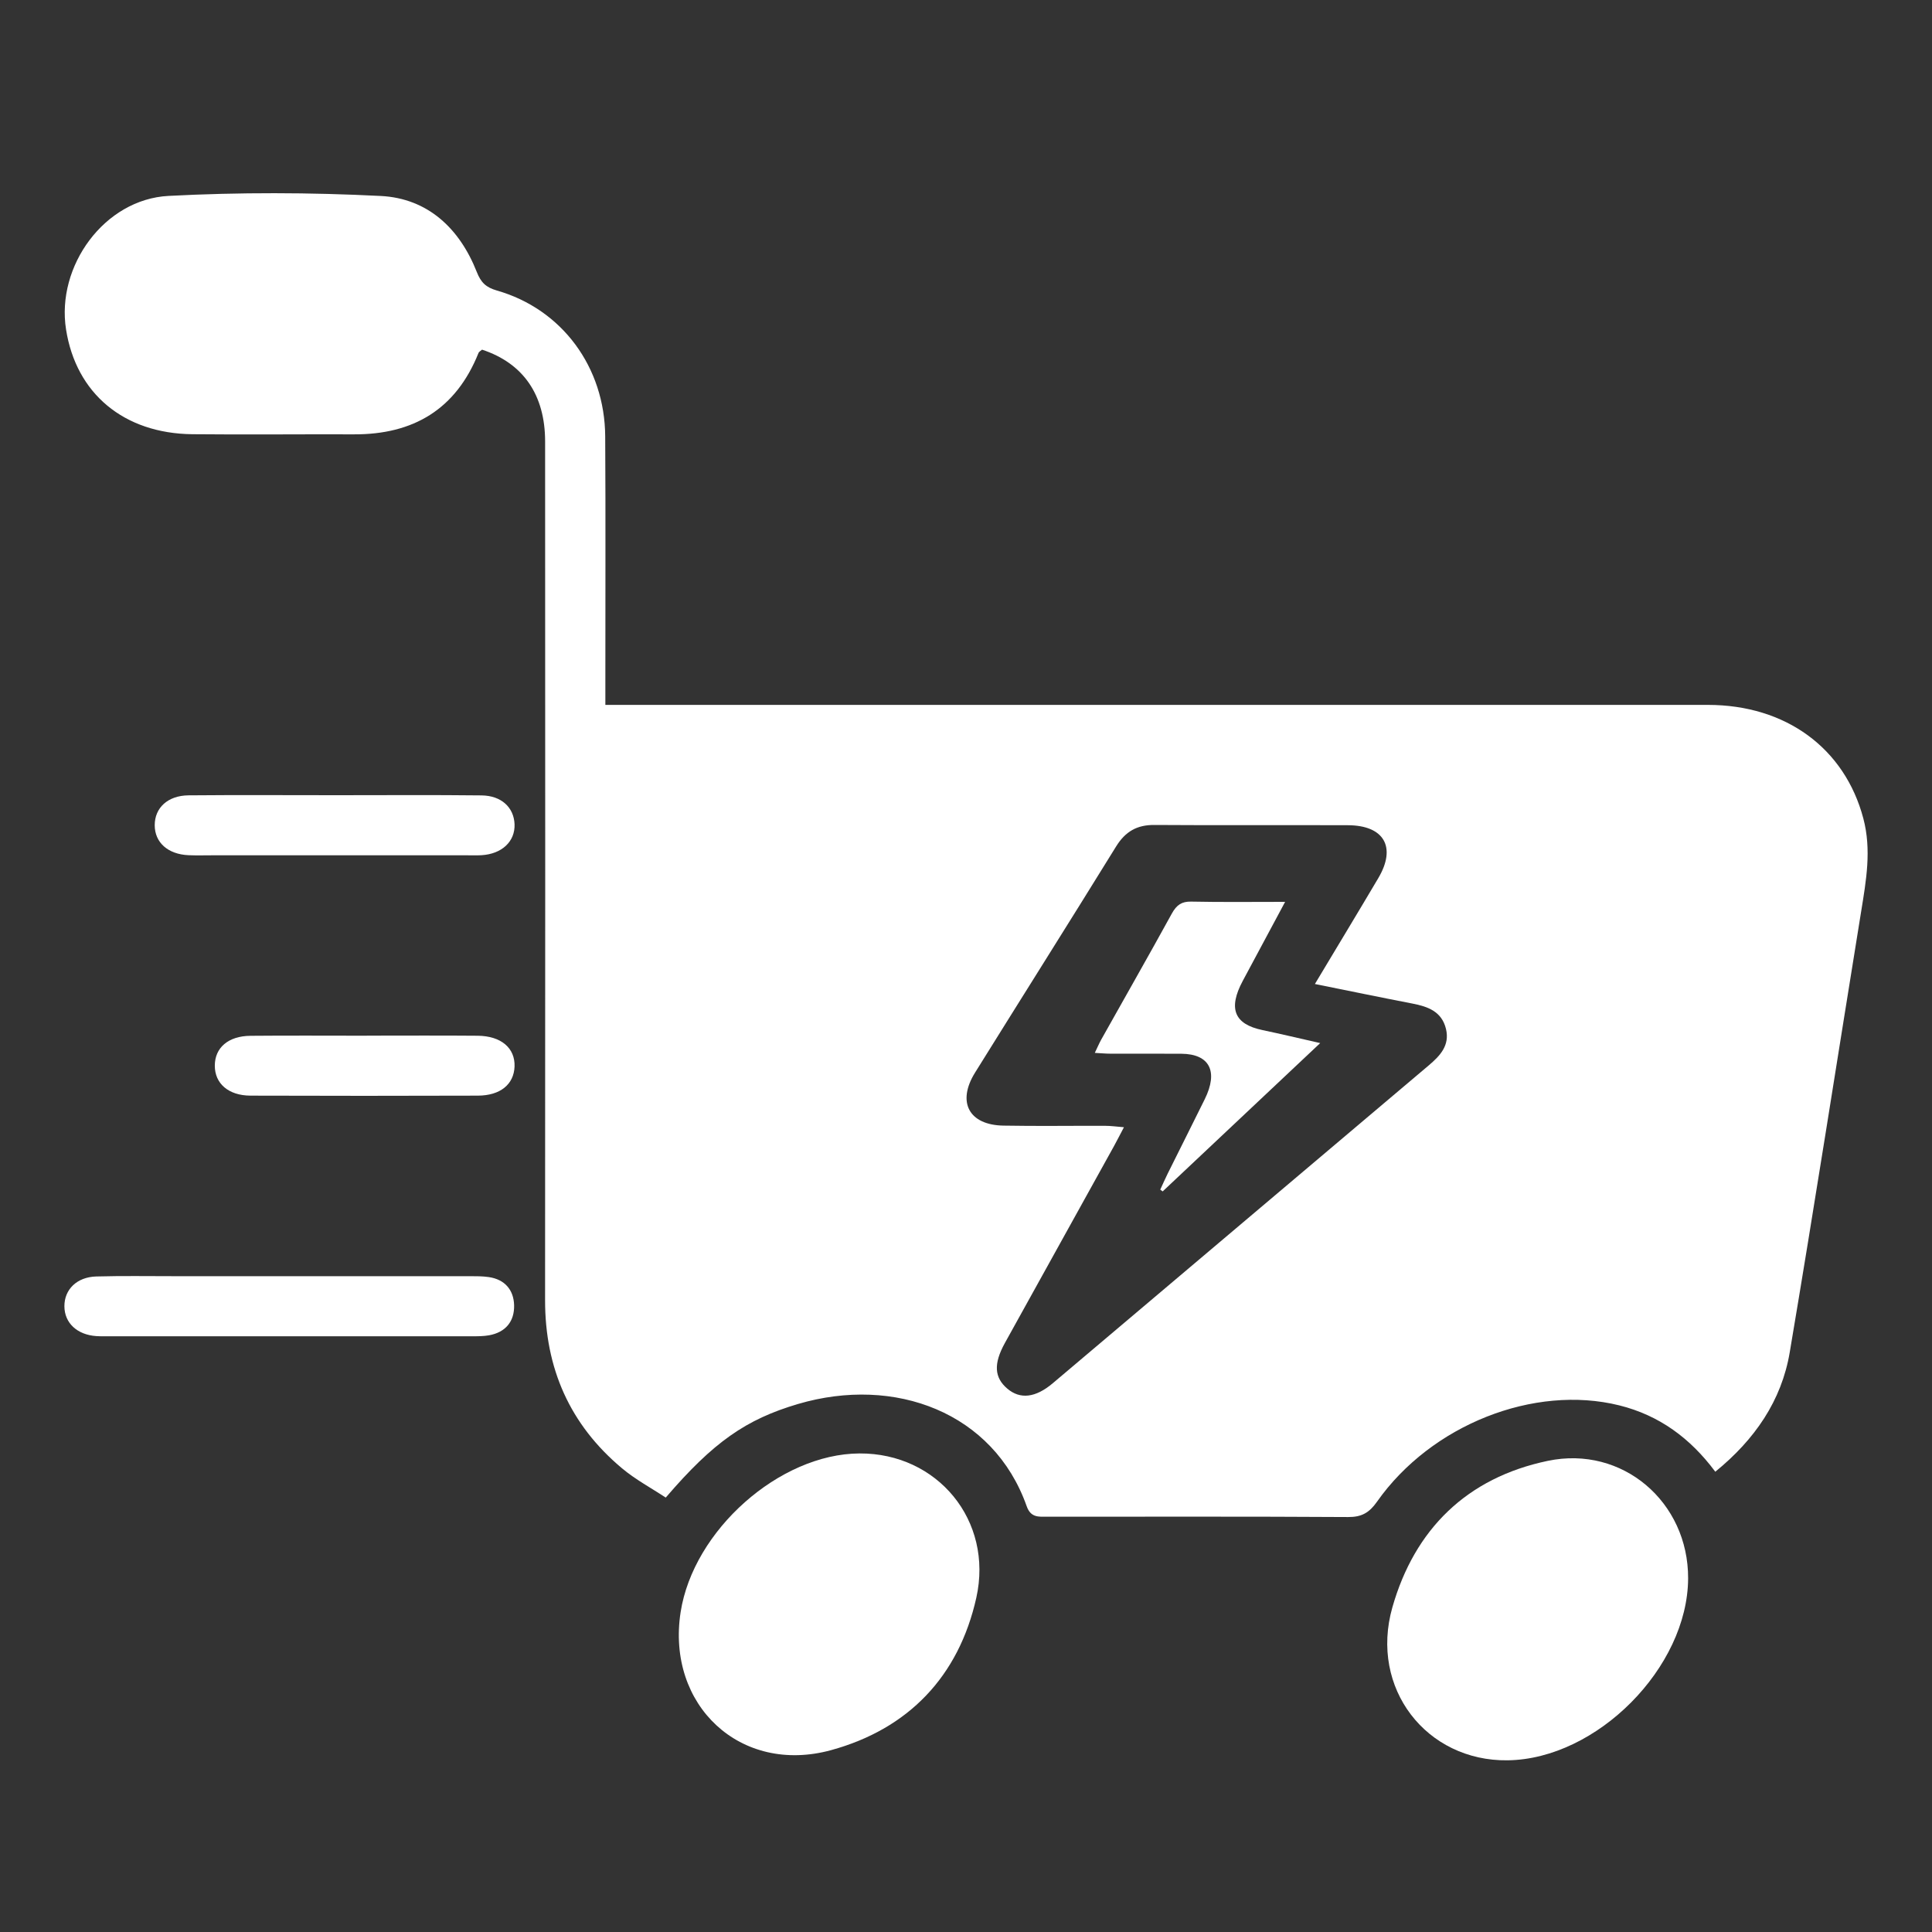 <svg viewBox="0 0 60 60" height="60" width="60" version="1.1" fill="none" xmlns:xlink="http://www.w3.org/1999/xlink" xmlns="http://www.w3.org/2000/svg"><rect x="0" y="0" width="60" height="60" fill="#333333" stroke="none"/><defs><clipPath id="master_svg0_222_78686"><rect rx="0" height="60" width="60" y="0" x="0"></rect></clipPath><clipPath id="master_svg1_222_45159"><rect rx="0" height="48.668" width="56" y="6" x="2"></rect></clipPath></defs><g clip-path="url(#master_svg0_222_78686)"><g clip-path="url(#master_svg1_222_45159)"><g><path fill-opacity="1" fill="#FFFFFF" d="M18.798,21.891C19.104,21.891,19.353,21.891,19.601,21.891C30.747,21.891,41.892,21.891,53.039,21.891C55.465,21.891,57.291,23.241,57.867,25.416C58.126,26.39,57.956,27.343,57.8,28.305C57.061,32.868,56.351,37.438,55.582,41.996C55.328,43.502,54.495,44.709,53.27,45.706C52.494,44.662,51.527,43.953,50.288,43.645C47.645,42.989,44.447,44.246,42.764,46.637C42.524,46.979,42.287,47.116,41.867,47.113C38.755,47.094,35.642,47.103,32.53,47.103C32.261,47.103,32.013,47.139,31.885,46.778C30.857,43.864,27.792,42.715,24.78,43.603C23.165,44.081,22.155,44.784,20.675,46.509C20.228,46.213,19.734,45.95,19.314,45.597C17.696,44.241,16.926,42.492,16.928,40.378C16.935,31.49,16.932,22.602,16.929,13.714C16.929,12.264,16.253,11.282,14.971,10.859C14.937,10.89,14.876,10.92,14.859,10.965C14.159,12.711,12.838,13.497,10.991,13.489C9.318,13.483,7.645,13.502,5.972,13.485C3.843,13.461,2.363,12.22,2.051,10.231C1.741,8.262,3.244,6.187,5.235,6.084C7.425,5.969,9.631,5.975,11.823,6.086C13.283,6.159,14.274,7.093,14.807,8.447C14.937,8.775,15.091,8.925,15.433,9.023C17.451,9.601,18.783,11.399,18.795,13.555C18.811,16.102,18.798,18.65,18.8,21.199C18.8,21.408,18.8,21.617,18.8,21.891L18.798,21.891ZM40.834,30.561C41.51,29.432,42.163,28.356,42.804,27.271C43.373,26.311,42.987,25.633,41.863,25.628C39.859,25.62,37.856,25.634,35.853,25.62C35.307,25.615,34.947,25.826,34.661,26.289C33.212,28.635,31.738,30.969,30.281,33.311C29.712,34.226,30.09,34.938,31.161,34.957C32.211,34.976,33.261,34.96,34.312,34.963C34.492,34.963,34.671,34.988,34.905,35.007C34.774,35.255,34.688,35.426,34.596,35.593C33.467,37.632,32.335,39.67,31.207,41.709C30.85,42.355,30.878,42.783,31.286,43.128C31.681,43.462,32.158,43.413,32.697,42.956C36.588,39.668,40.477,36.377,44.368,33.089C44.723,32.788,45.03,32.467,44.906,31.953C44.775,31.413,44.345,31.259,43.861,31.166C42.871,30.975,41.884,30.77,40.835,30.559L40.834,30.561Z"></path></g><g><path fill-opacity="1" fill="#FFFFFF" d="M26.695,45.138C29.107,45.125,30.856,47.217,30.32,49.621C29.775,52.061,28.212,53.694,25.811,54.352C22.995,55.123,20.691,52.956,21.137,50.069C21.53,47.525,24.207,45.15,26.693,45.138L26.695,45.138Z"></path></g><g><path fill-opacity="1" fill="#FFFFFF" d="M52.426,49.019C52.414,51.788,49.592,54.632,46.82,54.668C44.301,54.701,42.527,52.432,43.241,49.919C43.931,47.492,45.557,45.892,48.069,45.368C50.386,44.883,52.436,46.645,52.426,49.019Z"></path></g><g><path fill-opacity="1" fill="#FFFFFF" d="M8.998,39.633C10.866,39.633,12.732,39.633,14.6,39.633C14.793,39.633,14.99,39.633,15.181,39.661C15.679,39.734,15.952,40.06,15.966,40.532C15.98,41.034,15.704,41.377,15.186,41.469C15.015,41.499,14.838,41.499,14.664,41.499C10.871,41.499,7.079,41.499,3.286,41.499C3.19,41.499,3.091,41.502,2.995,41.494C2.394,41.454,2.002,41.086,2,40.567C1.998,40.046,2.387,39.659,2.99,39.642C3.787,39.62,4.585,39.633,5.382,39.633C6.587,39.633,7.793,39.633,8.998,39.633Z"></path></g><g><path fill-opacity="1" fill="#FFFFFF" d="M10.461,24.696C11.959,24.696,13.456,24.685,14.954,24.702C15.571,24.708,15.959,25.076,15.98,25.597C16,26.132,15.588,26.521,14.955,26.559C14.801,26.568,14.644,26.562,14.489,26.562C11.864,26.562,9.239,26.562,6.613,26.562C6.361,26.562,6.106,26.57,5.855,26.559C5.213,26.531,4.805,26.163,4.805,25.627C4.805,25.089,5.208,24.707,5.854,24.7C7.39,24.686,8.927,24.696,10.462,24.696L10.461,24.696Z"></path></g><g><path fill-opacity="1" fill="#FFFFFF" d="M11.395,32.163C12.542,32.163,13.69,32.156,14.837,32.166C15.565,32.173,16,32.55,15.98,33.122C15.959,33.674,15.54,34.025,14.839,34.026C12.486,34.034,10.132,34.034,7.779,34.026C7.092,34.023,6.671,33.649,6.671,33.096C6.671,32.539,7.087,32.174,7.778,32.168C8.983,32.157,10.19,32.165,11.395,32.165L11.395,32.163Z"></path></g><g><path fill-opacity="1" fill="#FFFFFF" d="M39.91,28.009C39.435,28.897,39.014,29.679,38.595,30.462C38.135,31.322,38.331,31.806,39.202,31.989C39.776,32.11,40.347,32.246,41,32.394C39.33,33.967,37.72,35.484,36.108,37C36.083,36.982,36.059,36.963,36.033,36.945C36.109,36.781,36.181,36.614,36.262,36.451C36.645,35.68,37.034,34.909,37.415,34.136C37.842,33.271,37.565,32.732,36.688,32.725C35.952,32.72,35.217,32.725,34.482,32.723C34.339,32.723,34.196,32.708,34,32.698C34.083,32.526,34.136,32.4,34.201,32.283C34.931,30.98,35.672,29.683,36.392,28.372C36.541,28.1,36.704,27.995,36.99,28C37.93,28.02,38.869,28.008,39.908,28.008L39.91,28.009Z"></path></g></g></g></svg>
